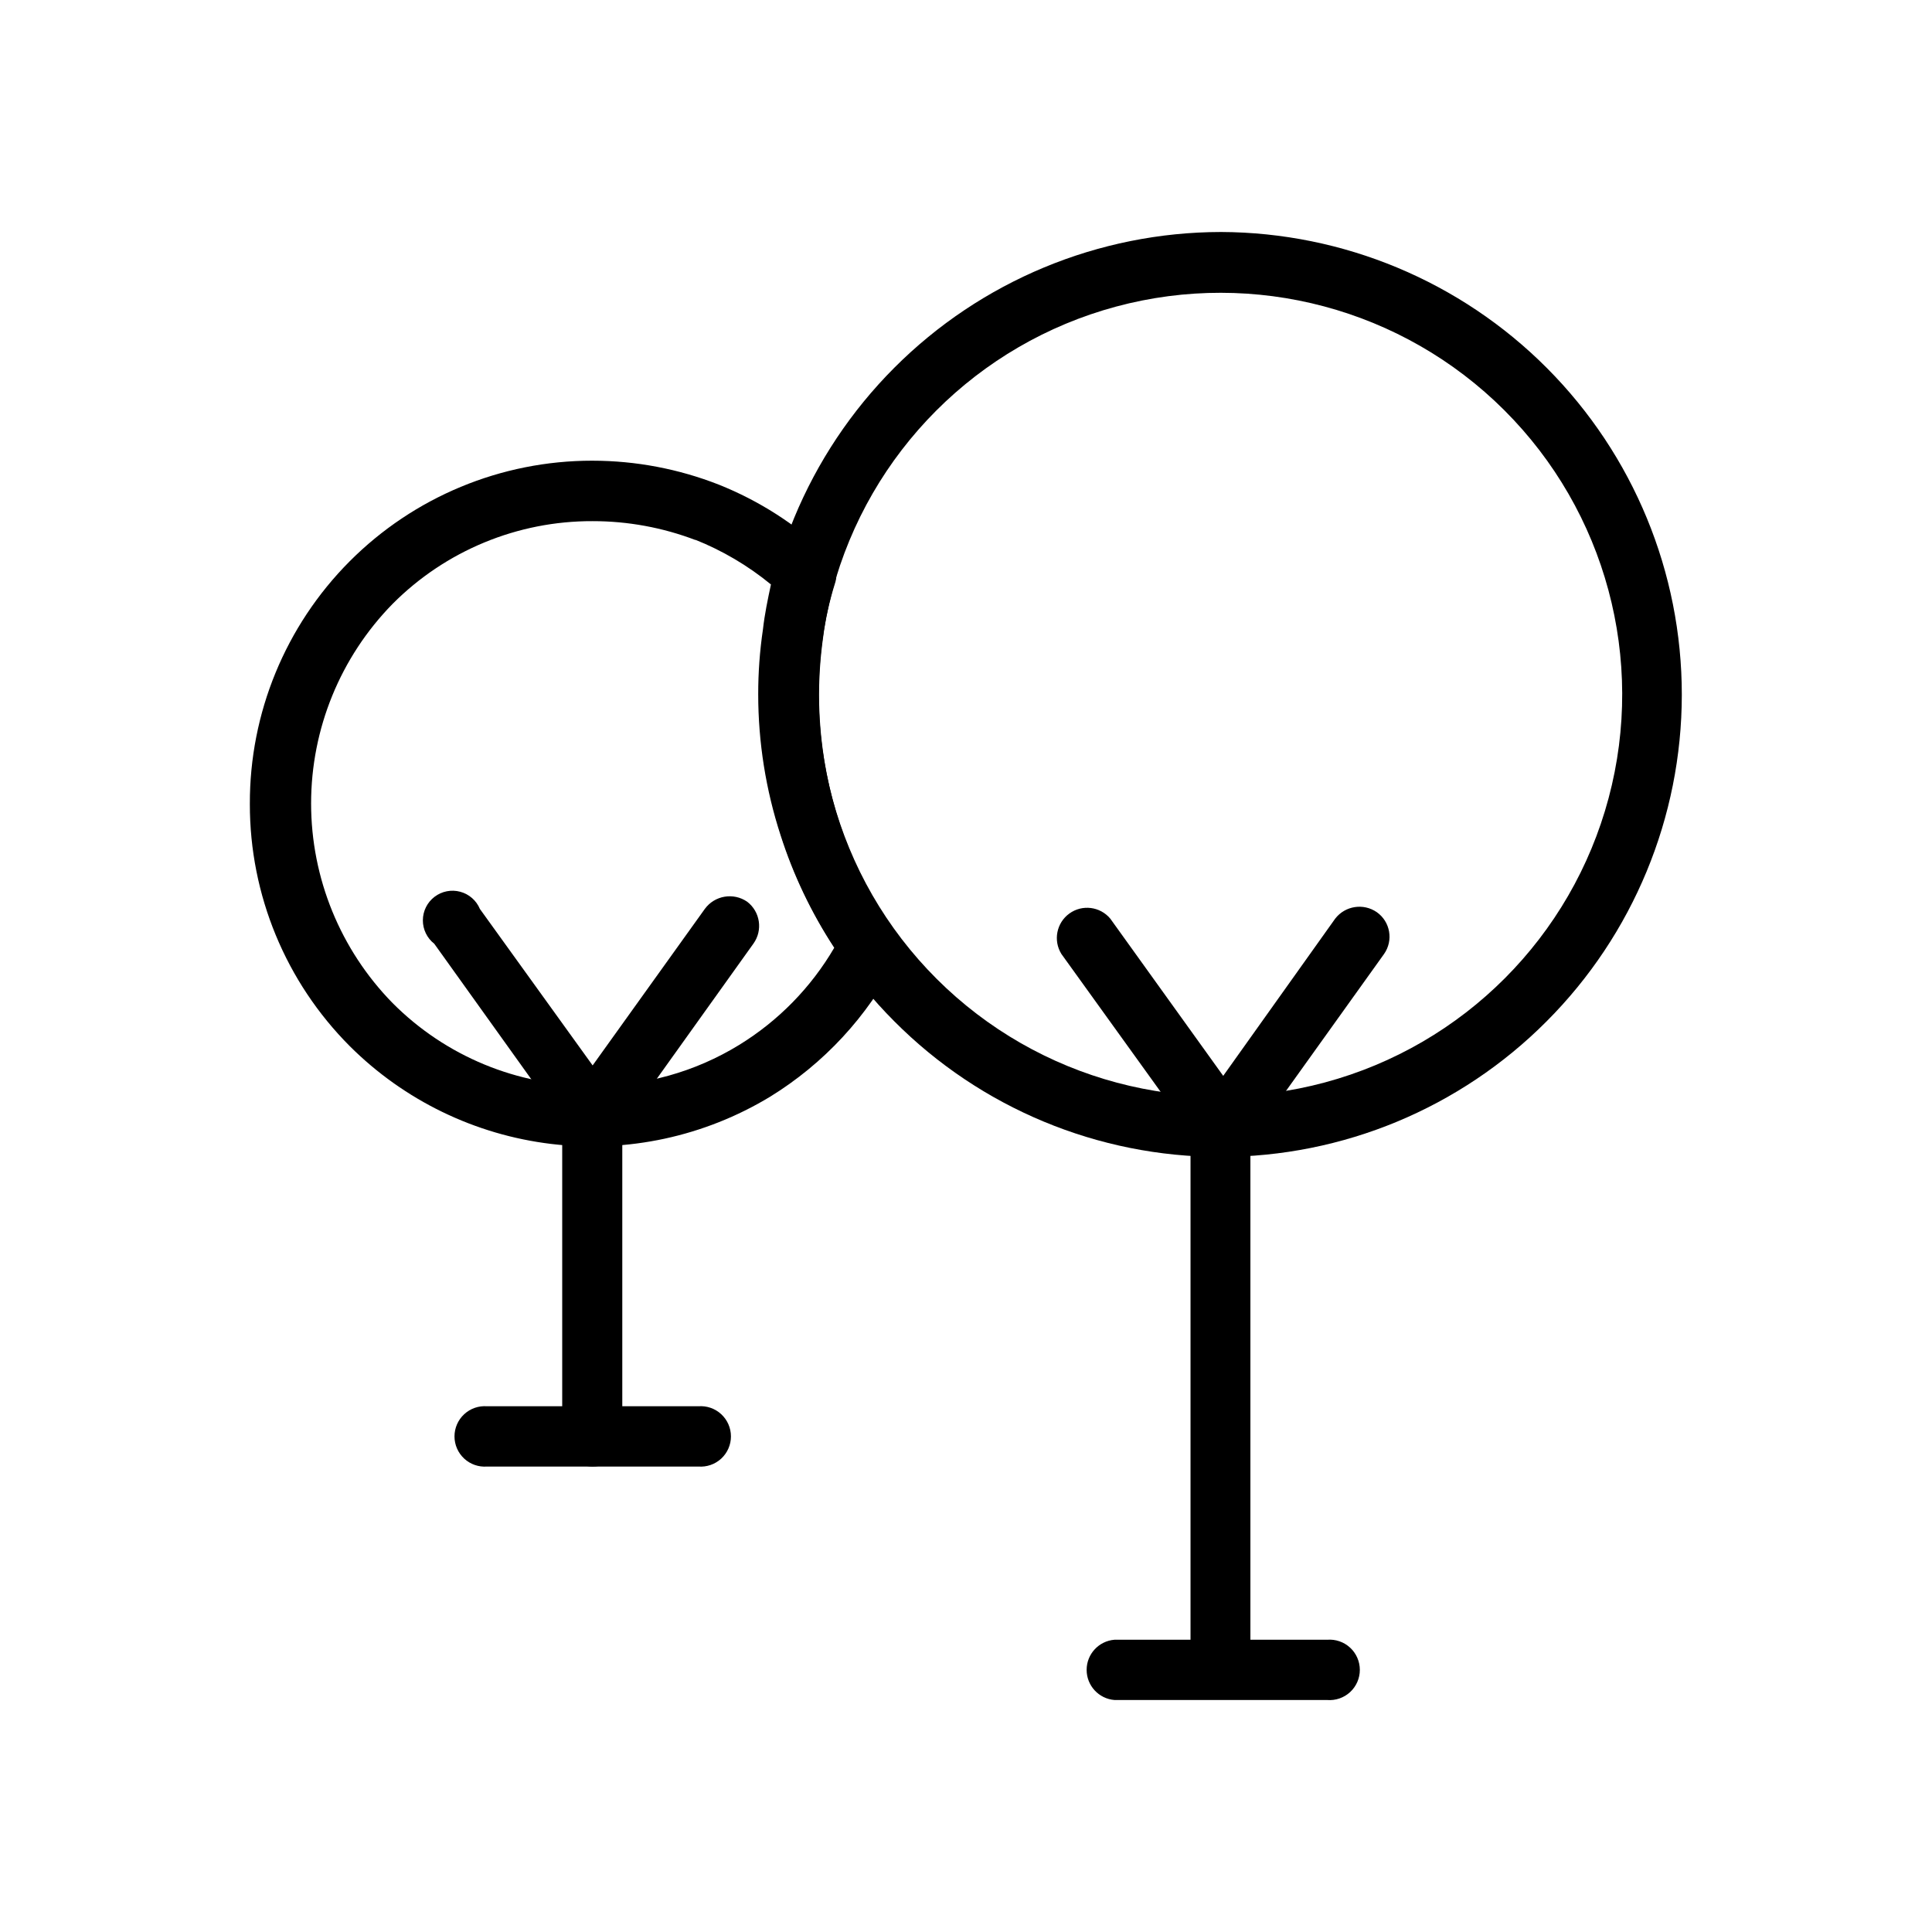 <?xml version="1.0" encoding="UTF-8"?>
<!-- Uploaded to: SVG Repo, www.svgrepo.com, Generator: SVG Repo Mixer Tools -->
<svg fill="#000000" width="800px" height="800px" version="1.1" viewBox="144 144 512 512" xmlns="http://www.w3.org/2000/svg">
 <g>
  <path d="m292.99 439.95c0-4.449 3.609-8.059 8.062-8.059 2.121 0 4.148 0.855 5.629 2.371 1.48 1.52 2.285 3.57 2.231 5.688v84.844c0 4.34-3.519 7.859-7.859 7.859-4.375 0-7.953-3.488-8.062-7.859z"/>
  <path d="m273.09 532.65c-2.231 0.176-4.43-0.586-6.07-2.102s-2.574-3.648-2.574-5.883c0-2.238 0.934-4.371 2.574-5.887s3.84-2.277 6.07-2.102h55.973c2.227-0.176 4.43 0.586 6.07 2.102 1.641 1.516 2.574 3.648 2.574 5.887 0 2.234-0.934 4.367-2.574 5.883-1.641 1.516-3.844 2.277-6.07 2.102z"/>
  <path d="m301.05 266.09c11.449 0.012 22.793 2.168 33.453 6.348 10.605 4.238 20.312 10.445 28.617 18.289 2.238 1.941 3.094 5.043 2.164 7.859-1.488 4.715-2.551 9.555-3.172 14.457-0.695 5.012-1.047 10.059-1.059 15.117 0.016 11.105 1.715 22.148 5.039 32.746 3.375 10.551 8.371 20.512 14.809 29.523 1.785 2.324 2.043 5.481 0.656 8.062-7.652 14.891-19.238 27.402-33.504 36.172-17.387 10.523-37.801 14.922-57.98 12.492-20.18-2.43-38.965-11.543-53.359-25.895-17-17.031-26.535-40.121-26.5-64.184-0.082-24.105 9.438-47.246 26.453-64.32 17.016-17.07 40.129-26.668 64.23-26.668zm27.355 21.059c-8.734-3.34-18.004-5.047-27.355-5.039-19.887-0.07-38.973 7.824-53 21.918-13.848 14.125-21.605 33.117-21.605 52.898s7.758 38.773 21.605 52.902c14.027 14.094 33.113 21.984 53 21.914 13.707 0.094 27.164-3.656 38.844-10.832 10.387-6.379 19.039-15.223 25.191-25.746-6.055-9.238-10.836-19.254-14.207-29.773-3.934-12.07-5.941-24.688-5.945-37.383-0.008-5.766 0.414-11.527 1.258-17.23 0.453-4.031 1.258-7.859 2.117-11.891-6.062-4.981-12.863-8.988-20.152-11.891z"/>
  <path d="m306.79 445.34c-0.555 0.602-1.203 1.109-1.914 1.512h-0.605c-0.781 0.391-1.645 0.598-2.519 0.605h-0.855c-0.953-0.008-1.898-0.215-2.769-0.605-0.781-0.383-1.496-0.895-2.117-1.512-0.379-0.176-0.68-0.477-0.855-0.855l-36.074-50.383v0.004c-1.918-1.5-3.035-3.805-3.019-6.242 0.012-2.434 1.156-4.727 3.094-6.203 1.938-1.477 4.449-1.973 6.801-1.34 2.352 0.629 4.281 2.316 5.219 4.562l29.875 41.465 29.723-41.465c2.606-3.578 7.594-4.43 11.238-1.914 3.449 2.644 4.188 7.547 1.66 11.086l-36.023 50.383v-0.004c-0.188 0.367-0.488 0.668-0.855 0.855zm-12.293-0.855c-2.016-2.723-2.016-6.445 0-9.168"/>
  <path d="m459.5 442.72c-0.18-2.215 0.578-4.402 2.086-6.035 1.508-1.633 3.625-2.559 5.848-2.559s4.34 0.926 5.848 2.559 2.266 3.82 2.086 6.035v143.68c-0.328 4.141-3.781 7.328-7.934 7.328s-7.606-3.188-7.934-7.328z"/>
  <path d="m439.35 594.52c-4.168-0.332-7.379-3.809-7.379-7.984 0-4.18 3.211-7.656 7.379-7.988h56.375c2.227-0.176 4.43 0.586 6.07 2.102 1.641 1.516 2.574 3.652 2.574 5.887s-0.934 4.367-2.574 5.883-3.844 2.277-6.07 2.102z"/>
  <path d="m467.56 205.48c32.449 0.117 63.523 13.094 86.418 36.086 22.895 22.992 35.738 54.125 35.719 86.574-0.023 32.445-12.906 63.562-35.832 86.523-22.883 22.996-53.988 35.926-86.43 35.926s-63.547-12.93-86.43-35.926c-22.945-22.984-35.832-54.133-35.832-86.609 0-32.477 12.891-63.625 35.836-86.605 22.945-22.98 54.074-35.918 86.551-35.969zm75.066 47.207h0.004c-26.93-26.863-66.141-37.32-102.87-27.434-36.727 9.887-65.391 38.617-75.195 75.371-9.801 36.75 0.75 75.938 27.676 102.8 26.93 26.863 66.141 37.32 102.87 27.434 36.727-9.887 65.391-38.617 75.191-75.371 9.805-36.75-0.746-75.941-27.672-102.8z"/>
  <path d="m473.25 448.06c-0.527 0.57-1.184 1.004-1.914 1.258v0.25l-0.809 0.004c-0.863 0.414-1.812 0.617-2.769 0.605h-0.656c-0.938-0.004-1.867-0.211-2.719-0.605h-0.25v-0.25l-0.004-0.004c-0.73-0.254-1.391-0.688-1.914-1.258 0 0-0.453-0.656-0.656-0.855l-36.273-50.383c-2.227-3.57-1.309-8.258 2.102-10.727s8.148-1.875 10.848 1.355l29.926 41.664 29.676-41.664c2.637-3.414 7.484-4.168 11.031-1.711 3.586 2.531 4.441 7.492 1.914 11.082l-36.074 50.383-0.855 0.855zm-12.293-0.855c-1.91-2.762-1.91-6.414 0-9.172"/>
 </g>
</svg>